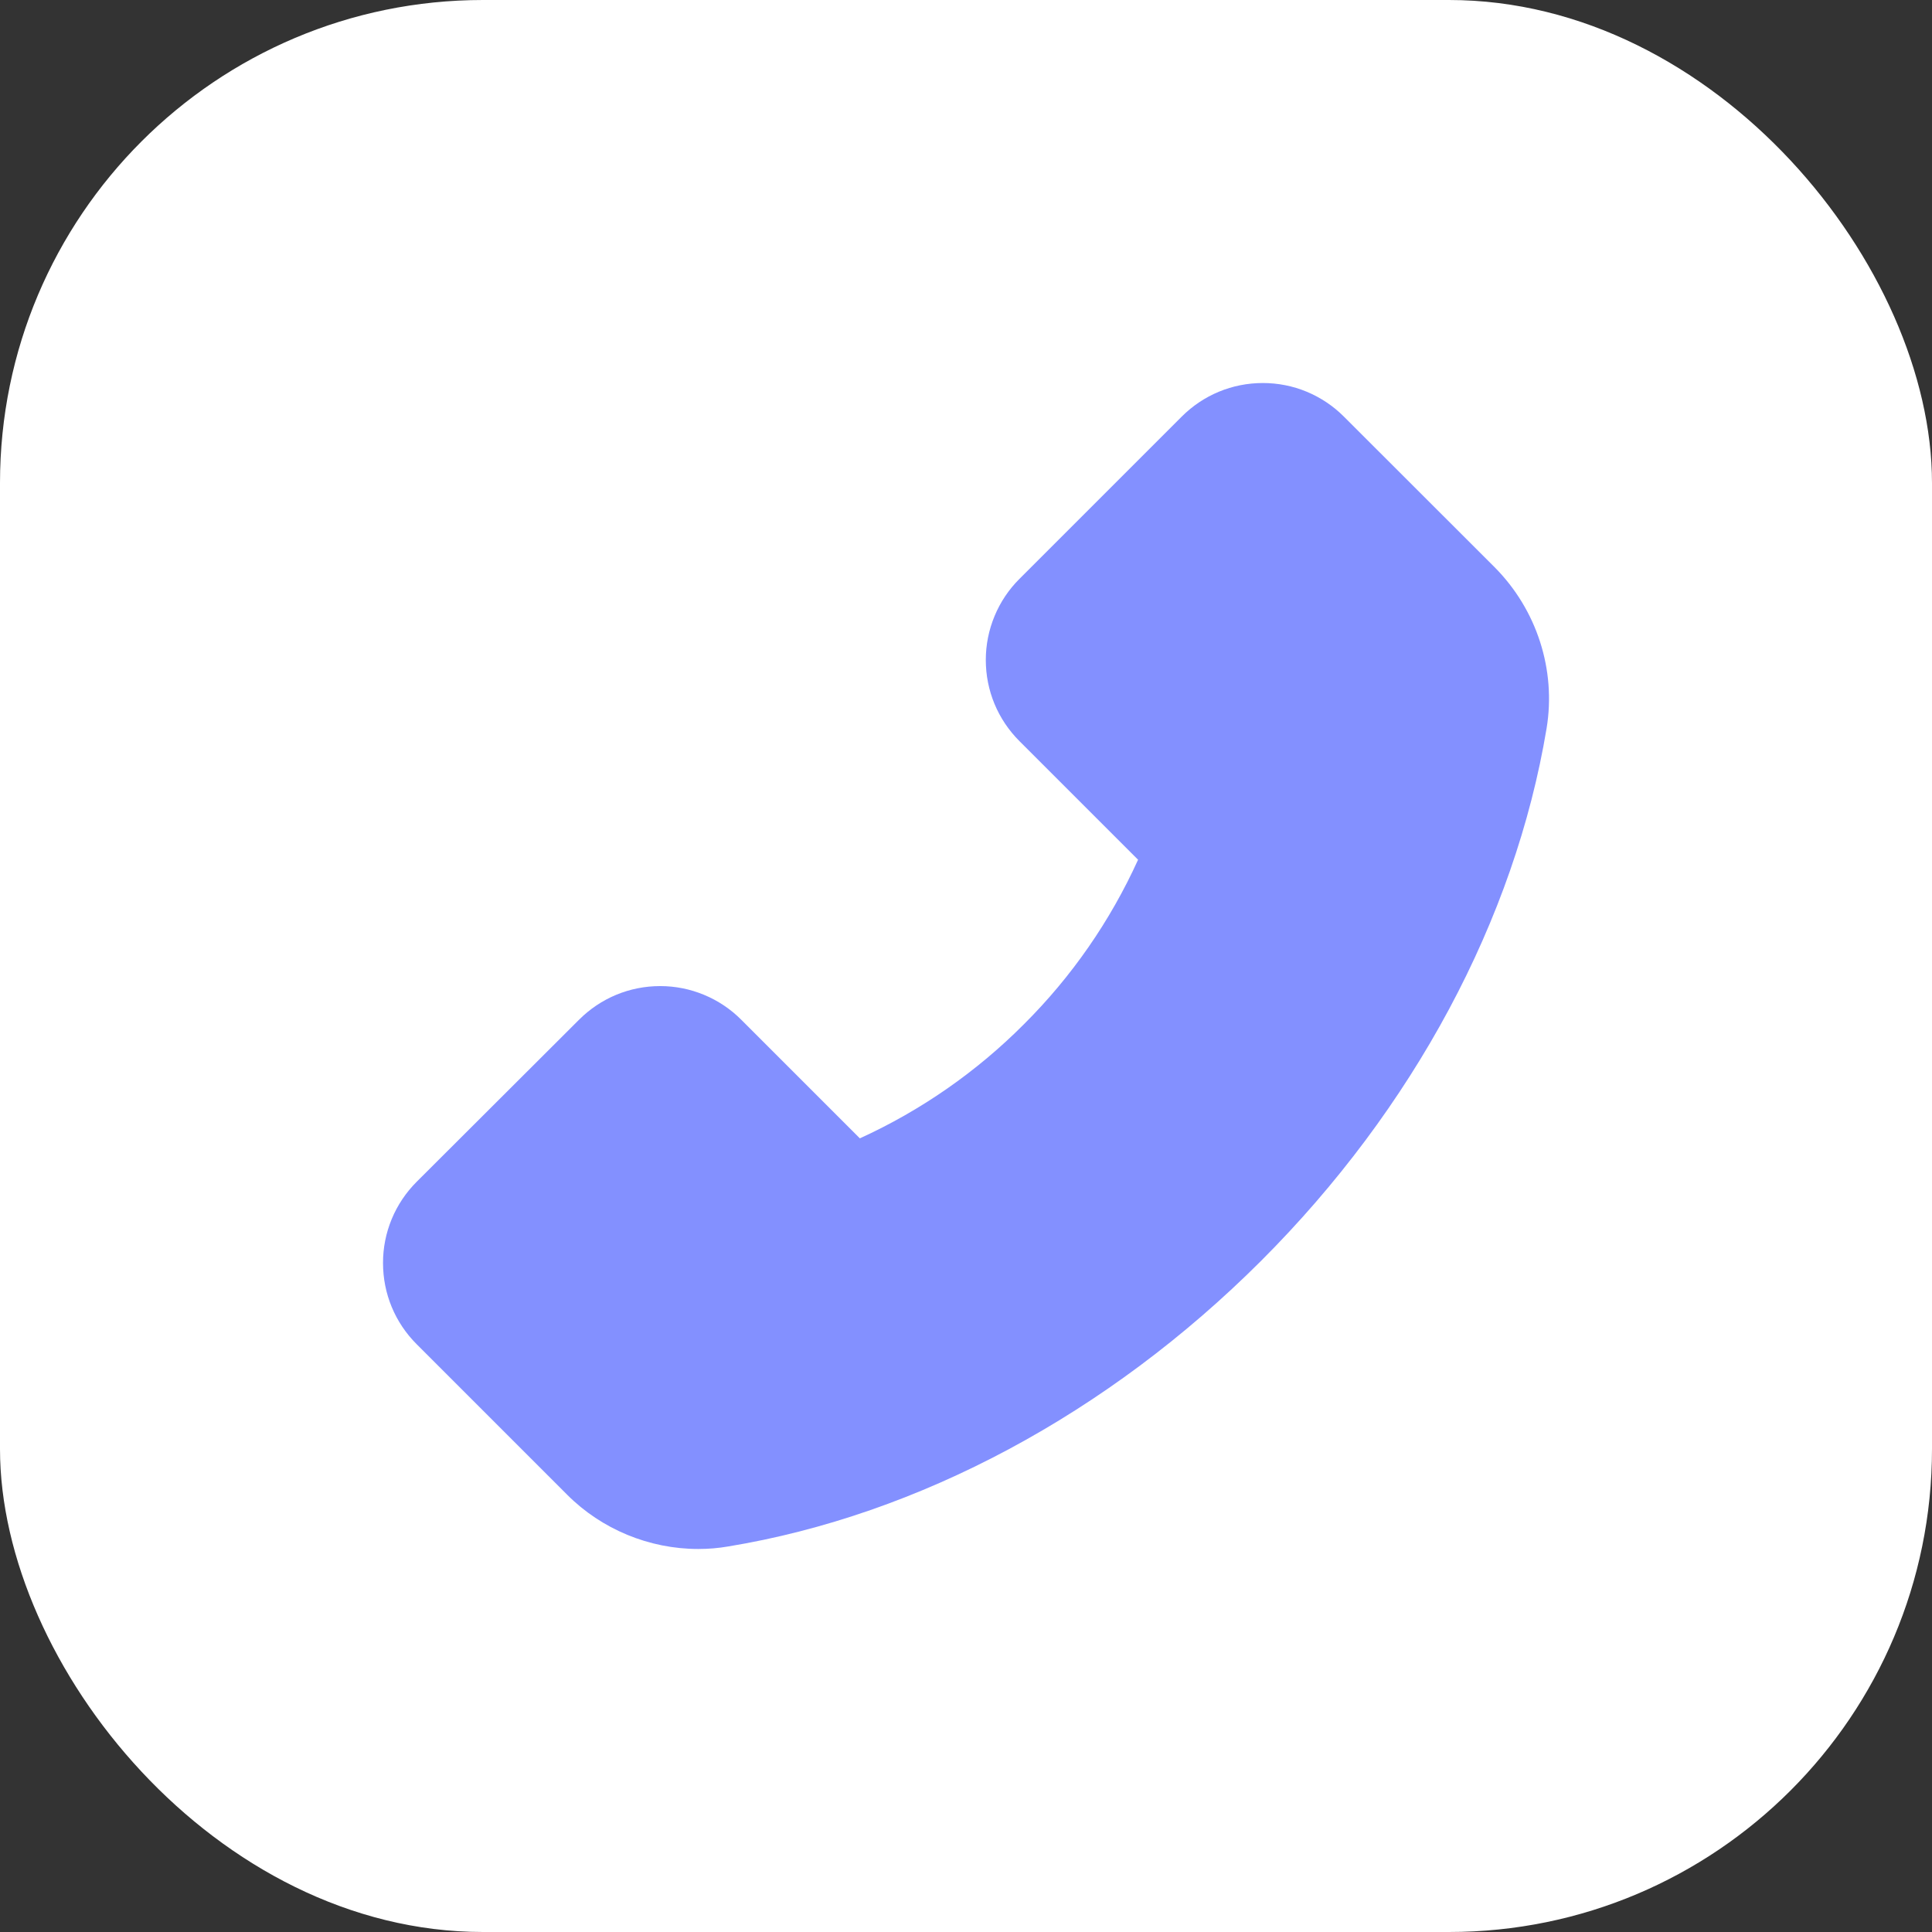 <?xml version="1.0" encoding="UTF-8"?> <svg xmlns="http://www.w3.org/2000/svg" width="48" height="48" viewBox="0 0 48 48" fill="none"><rect x="0" y="0" width="48" height="48" fill="#333333" stroke="none"/> <rect width="48" height="48" rx="12" fill="white"></rect> <path d="M37.134 14.093L33.39 10.352C33.126 10.087 32.812 9.877 32.467 9.733C32.121 9.589 31.75 9.516 31.376 9.516C30.613 9.516 29.896 9.814 29.358 10.352L25.329 14.381C25.064 14.645 24.853 14.959 24.71 15.305C24.566 15.651 24.492 16.021 24.492 16.396C24.492 17.159 24.791 17.876 25.329 18.414L28.275 21.36C27.585 22.88 26.627 24.263 25.445 25.441C24.266 26.626 22.884 27.588 21.363 28.282L18.417 25.336C18.153 25.071 17.839 24.86 17.493 24.717C17.148 24.573 16.777 24.499 16.403 24.499C15.64 24.499 14.923 24.798 14.385 25.336L10.352 29.361C10.087 29.626 9.876 29.94 9.732 30.287C9.589 30.633 9.515 31.004 9.516 31.379C9.516 32.142 9.814 32.859 10.352 33.397L14.089 37.134C14.947 37.996 16.132 38.484 17.348 38.484C17.605 38.484 17.851 38.463 18.094 38.421C22.833 37.641 27.533 35.12 31.327 31.33C35.116 27.544 37.634 22.847 38.425 18.094C38.664 16.642 38.182 15.148 37.134 14.093V14.093Z" fill="#8390FF"></path> </svg> 